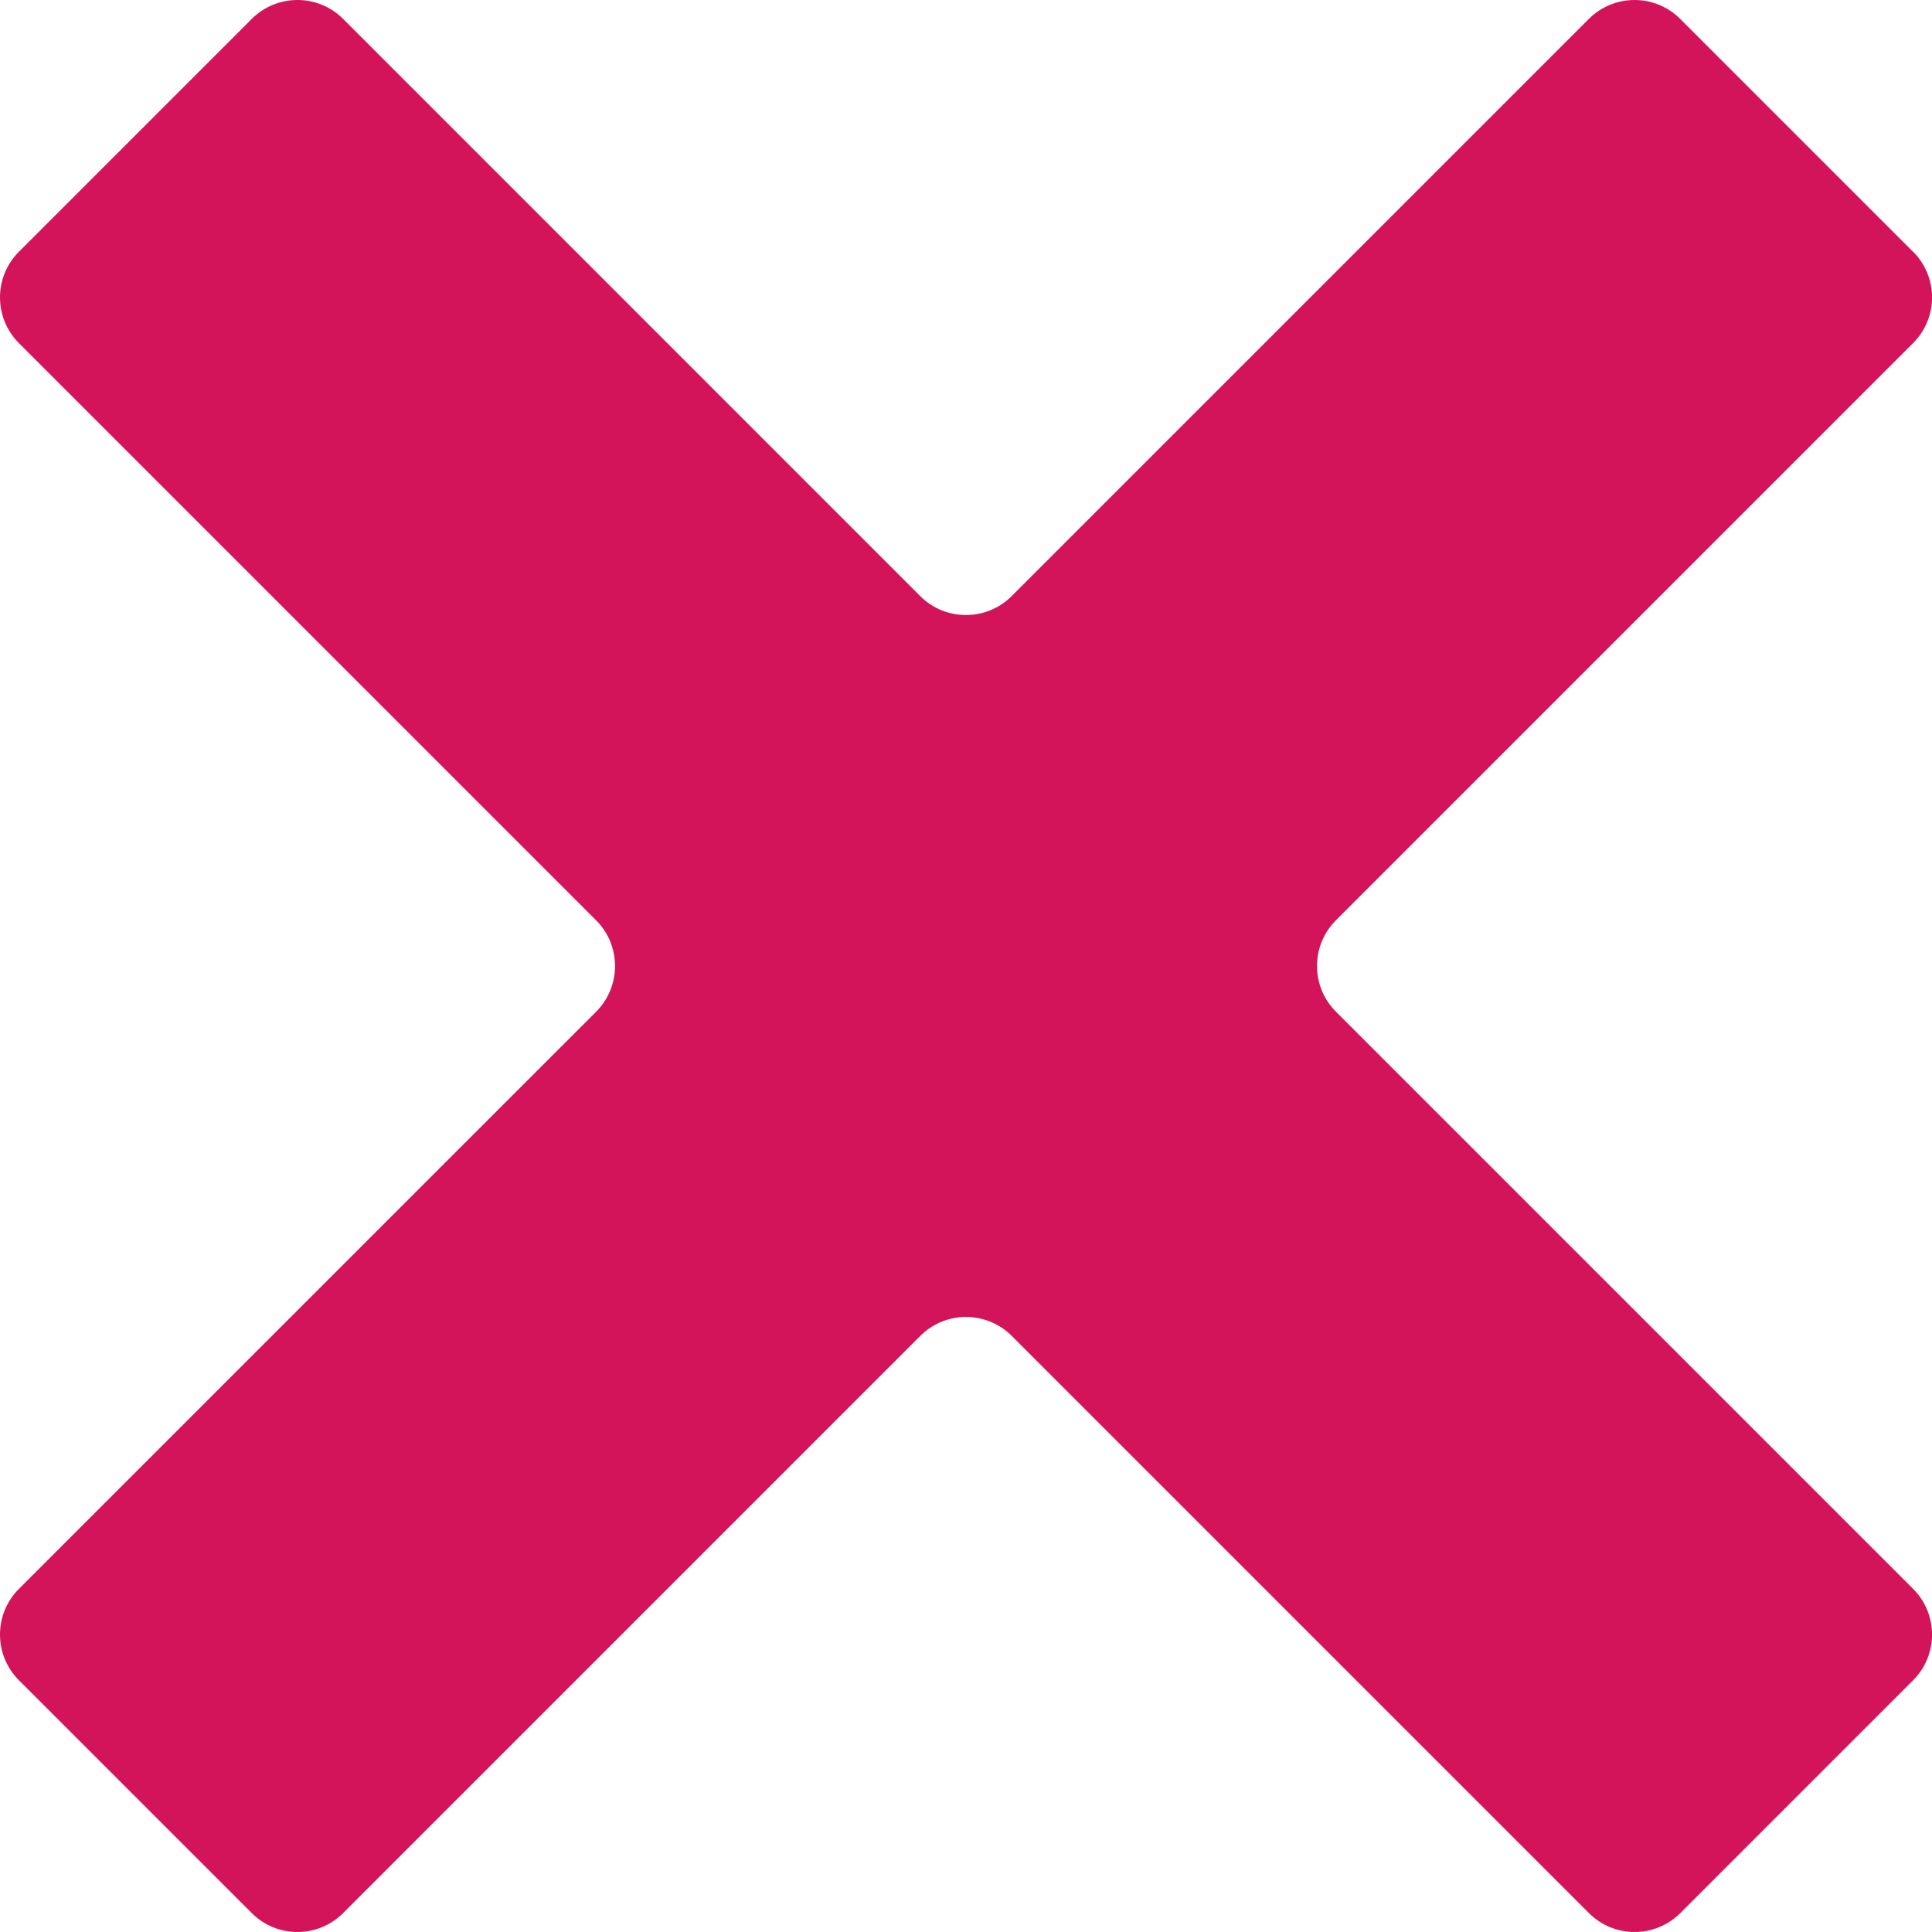 <svg xmlns="http://www.w3.org/2000/svg" viewBox="0 0 410.88 410.87">
  <path d="M406.85 53.54 357.33 4.02c-5.36-5.36-14.06-5.36-19.43 0L215.14 126.78c-5.36 5.36-14.06 5.36-19.43 0L72.97 4.02c-5.36-5.36-14.06-5.36-19.43 0L4.02 53.54c-5.36 5.36-5.36 14.06 0 19.43l122.76 122.76c5.36 5.36 5.36 14.06 0 19.43L4.02 337.91c-5.36 5.36-5.36 14.06 0 19.43l49.52 49.52c5.36 5.36 14.06 5.36 19.43 0L195.73 284.1c5.36-5.36 14.06-5.36 19.43 0l122.76 122.76c5.36 5.36 14.06 5.36 19.43 0l49.52-49.52c5.36-5.36 5.36-14.06 0-19.43L284.11 215.15c-5.36-5.36-5.36-14.06 0-19.43L406.87 72.96c5.36-5.36 5.36-14.06 0-19.43Z" fill="#d4145a"/>
</svg>
